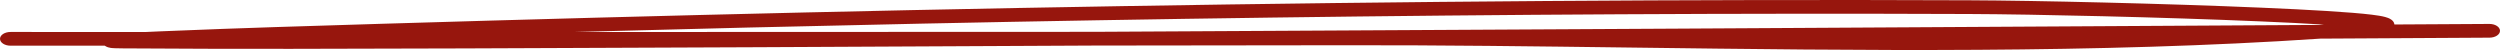 <svg width="300" height="6" viewBox="0 0 300 6" fill="none" xmlns="http://www.w3.org/2000/svg">
<path fill-rule="evenodd" clip-rule="evenodd" d="M278.868 2.951C276.68 2.816 274.075 2.686 271.214 2.564C259.595 2.066 244.094 1.711 236.323 1.681C180.403 1.46 124.665 2.327 68.857 3.842C89.685 3.842 110.512 3.837 131.34 3.819C176.986 3.582 228.336 3.282 266.301 3.061C270.466 3.036 274.47 3.013 278.288 2.991C278.482 2.978 278.675 2.964 278.868 2.951ZM17.535 3.837C12.111 3.836 6.688 3.836 1.264 3.836C0.566 3.836 5.37921e-06 4.205 5.33946e-06 4.659C5.29971e-06 5.114 0.566 5.483 1.264 5.483C5.033 5.483 8.801 5.483 12.57 5.483C12.577 5.488 12.583 5.492 12.59 5.497C12.743 5.603 12.901 5.656 12.972 5.678C13.192 5.748 13.421 5.765 13.471 5.769L13.478 5.769C13.577 5.777 13.688 5.783 13.802 5.787C14.032 5.796 14.343 5.801 14.734 5.804C28.167 5.901 41.601 5.856 55.022 5.811L57.016 5.804C76.437 5.739 102.776 5.615 131.352 5.466C141.515 5.457 151.679 5.445 161.843 5.429C172.85 5.412 184.239 5.558 195.804 5.708C223.272 6.062 251.734 6.429 278.428 4.636C286.003 4.592 292.842 4.552 298.747 4.519C299.445 4.515 300.006 4.143 300 3.688C299.994 3.234 299.423 2.868 298.725 2.872C295.238 2.892 291.425 2.914 287.327 2.938C287.327 2.932 287.326 2.926 287.326 2.92C287.303 2.667 287.125 2.483 286.978 2.373C286.724 2.181 286.39 2.084 286.218 2.038C285.809 1.927 285.244 1.84 284.627 1.764C282.113 1.456 277.187 1.169 271.38 0.921C259.717 0.421 244.165 0.065 236.339 0.034C168.462 -0.234 100.866 1.099 33.104 3.248C30.024 3.346 23.873 3.562 19.259 3.76C18.657 3.786 18.078 3.812 17.535 3.837ZM13.894 5.702C13.895 5.702 13.896 5.702 13.897 5.702C13.87 5.707 13.865 5.706 13.894 5.702ZM285.29 2.373C285.305 2.367 285.314 2.365 285.315 2.365C285.316 2.365 285.308 2.368 285.29 2.373Z" fill="#97160D"/>
</svg>
